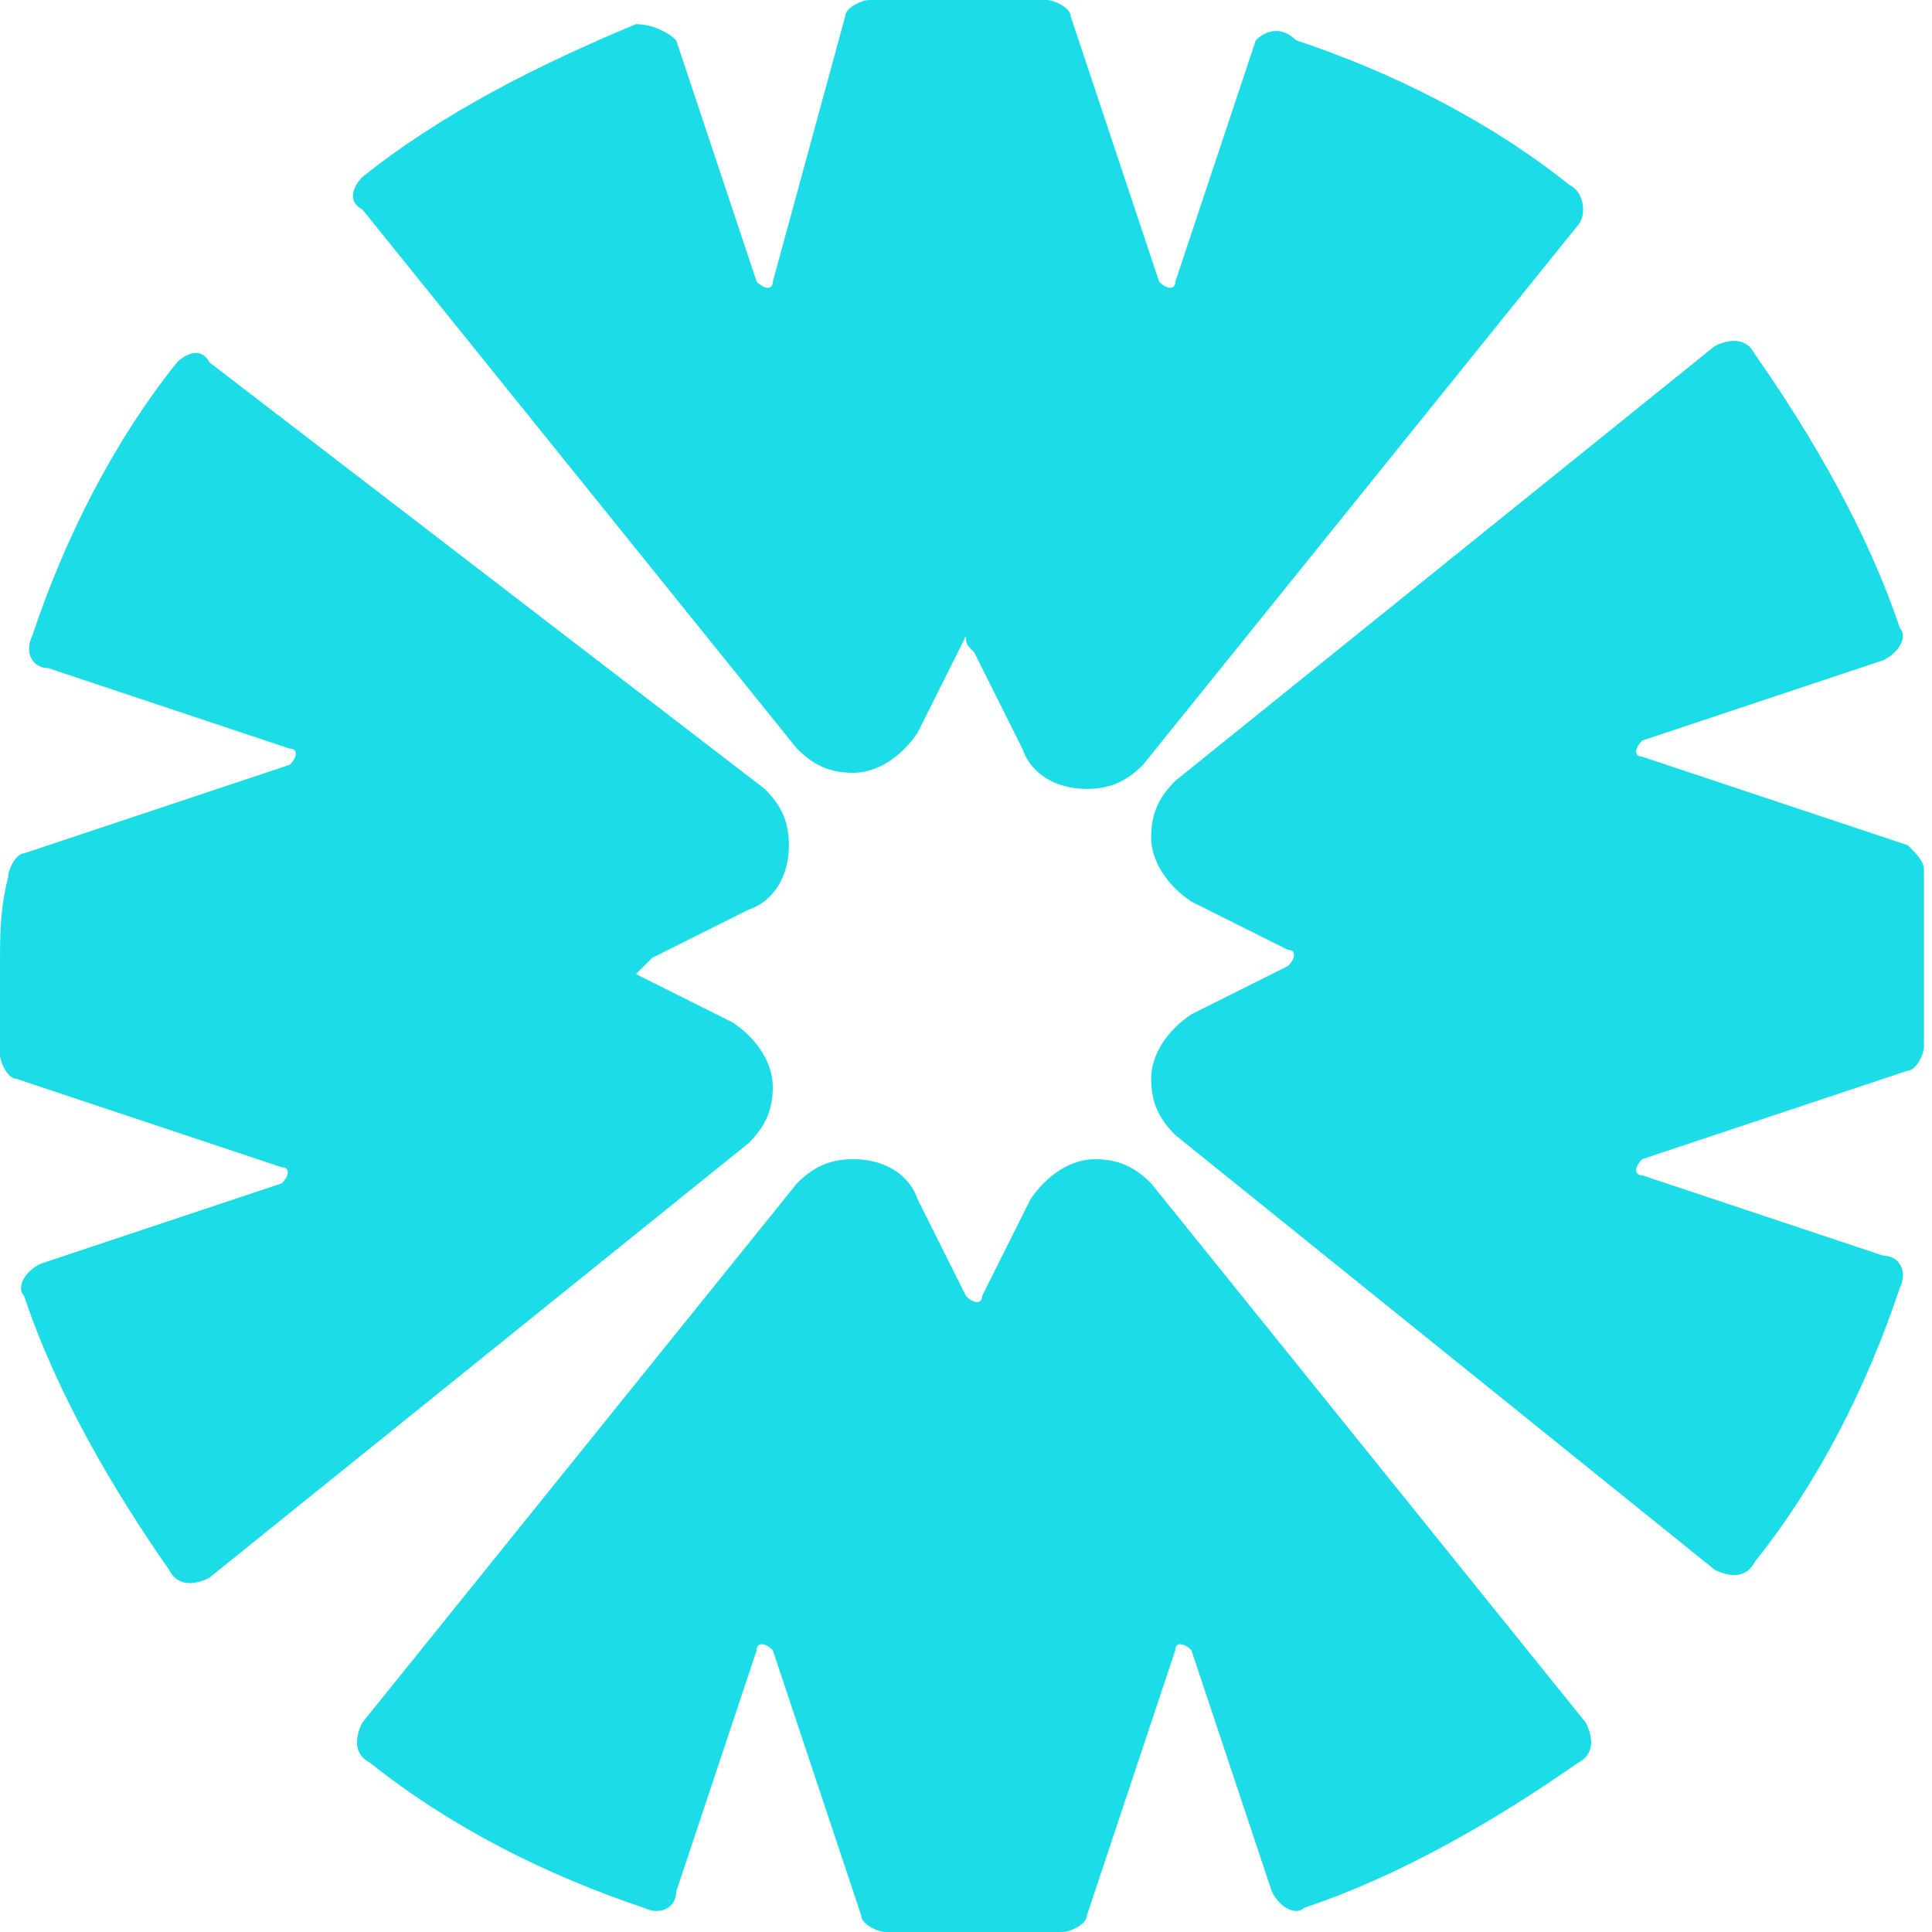 <svg viewBox="0 0 24 24" width="24" height="24" xmlns="http://www.w3.org/2000/svg">
  <path d="M14.3 13.4c0 .3.1.5.3.7l6.7 5.4c.2.1.4.1.5-.1.8-1 1.4-2.2 1.8-3.4.1-.2 0-.4-.2-.4l-3-1c-.1 0-.1-.1 0-.2l3.3-1.1c.1 0 .2-.2.2-.3v-2.2c0-.1-.1-.2-.2-.3l-3.3-1.1c-.1 0-.1-.1 0-.2l3-1c.2-.1.3-.3.2-.4-.4-1.2-1.1-2.4-1.8-3.4-.1-.2-.3-.2-.5-.1l-6.7 5.4c-.2.2-.3.4-.3.7 0 .3.2.6.5.8l1.2.6c.1 0 .1.1 0 .2l-1.2.6c-.3.2-.5.5-.5.8zm-9.8 8c-.1.2-.1.4.1.5 1 .8 2.2 1.4 3.4 1.8.2.1.4 0 .4-.2l1-3c0-.1.1-.1.2 0l1.1 3.3c0 .1.2.2.3.2h2.2c.1 0 .3-.1.3-.2l1.1-3.3c0-.1.1-.1.2 0l1 3c.1.2.3.3.4.2 1.2-.4 2.4-1.1 3.4-1.8.2-.1.2-.3.1-.5l-5.4-6.7c-.2-.2-.4-.3-.7-.3-.3 0-.6.2-.8.5l-.6 1.2c0 .1-.1.1-.2 0l-.6-1.2c-.1-.3-.4-.5-.8-.5-.3 0-.5.1-.7.3l-5.4 6.7zM0 12v1.1c0 .1.1.3.2.3l3.3 1.1c.1 0 .1.1 0 .2l-3 1c-.2.1-.3.3-.2.4.4 1.2 1.1 2.4 1.8 3.4.1.2.3.2.5.1l6.7-5.4c.2-.2.3-.4.3-.7 0-.3-.2-.6-.5-.8l-1.2-.6.2-.2 1.2-.6c.3-.1.5-.4.5-.8 0-.3-.1-.5-.3-.7L2.6 4.5c-.1-.2-.3-.1-.4 0C1.4 5.5.8 6.7.4 7.9c-.1.2 0 .4.2.4l3 1c.1 0 .1.1 0 .2L.3 10.6c-.1 0-.2.2-.2.3-.1.4-.1.7-.1 1.1zM15.6.5l-1 3c0 .1-.1.1-.2 0L13.3.2c0-.1-.2-.2-.3-.2h-2.2c-.1 0-.3.1-.3.2l-.9 3.3c0 .1-.1.1-.2 0l-1-3C8.3.4 8.1.3 7.9.3 6.7.8 5.5 1.4 4.5 2.2c-.1.1-.2.3 0 .4l5.4 6.7c.2.2.4.3.7.3.3 0 .6-.2.8-.5l.6-1.2c0 .1 0 .1.1.2l.6 1.2c.1.3.4.5.8.5.3 0 .5-.1.7-.3l5.4-6.7c.1-.1.1-.4-.1-.5-1-.8-2.2-1.4-3.4-1.8-.2-.2-.4-.1-.5 0z" fill="#1cdce8"/>
</svg>
